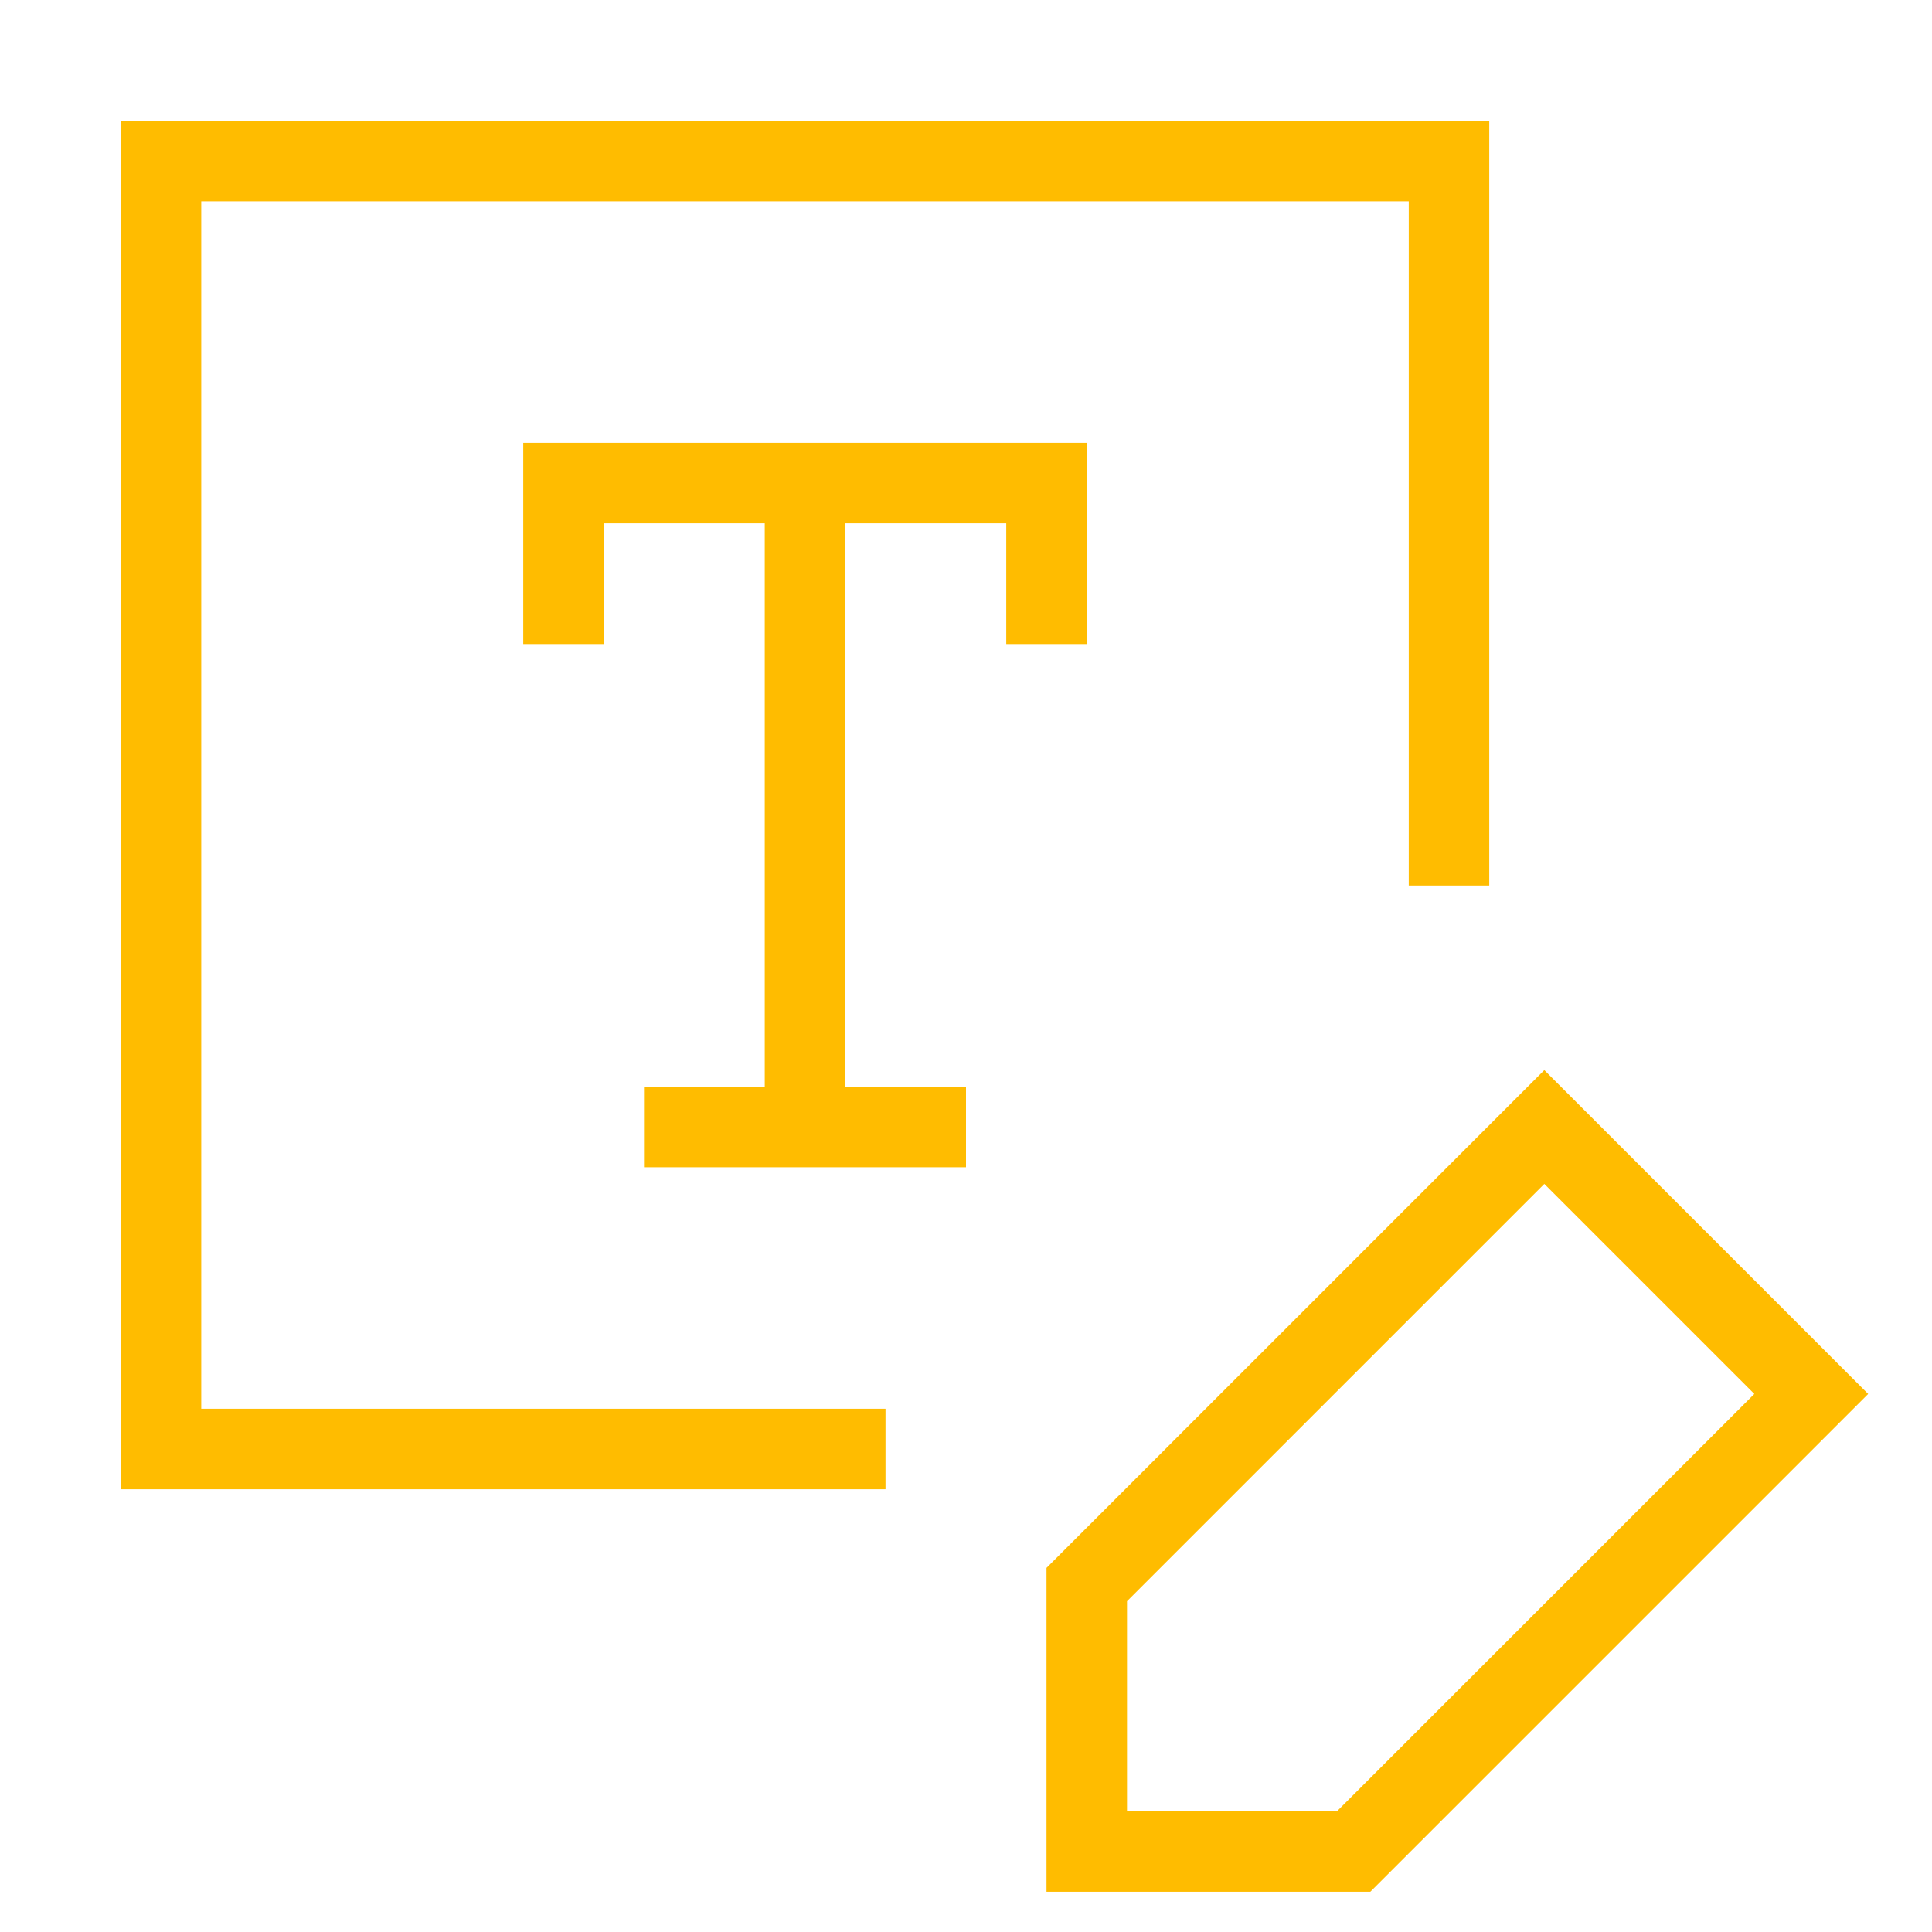 <svg width="48" height="48" viewBox="0 0 48 48" fill="none" xmlns="http://www.w3.org/2000/svg">
<path d="M20 12V28M14 16V12H26V16M16 28H24" stroke="#FFBC00" stroke-width="2"/>
<path d="M36 22V4H4V36H22" stroke="#FFBC00" stroke-width="2"/>
<path d="M33.632 46L45 34.632L38.368 28L27 39.368V46H33.632Z" stroke="#FFBC00" stroke-width="2"/>
</svg>
